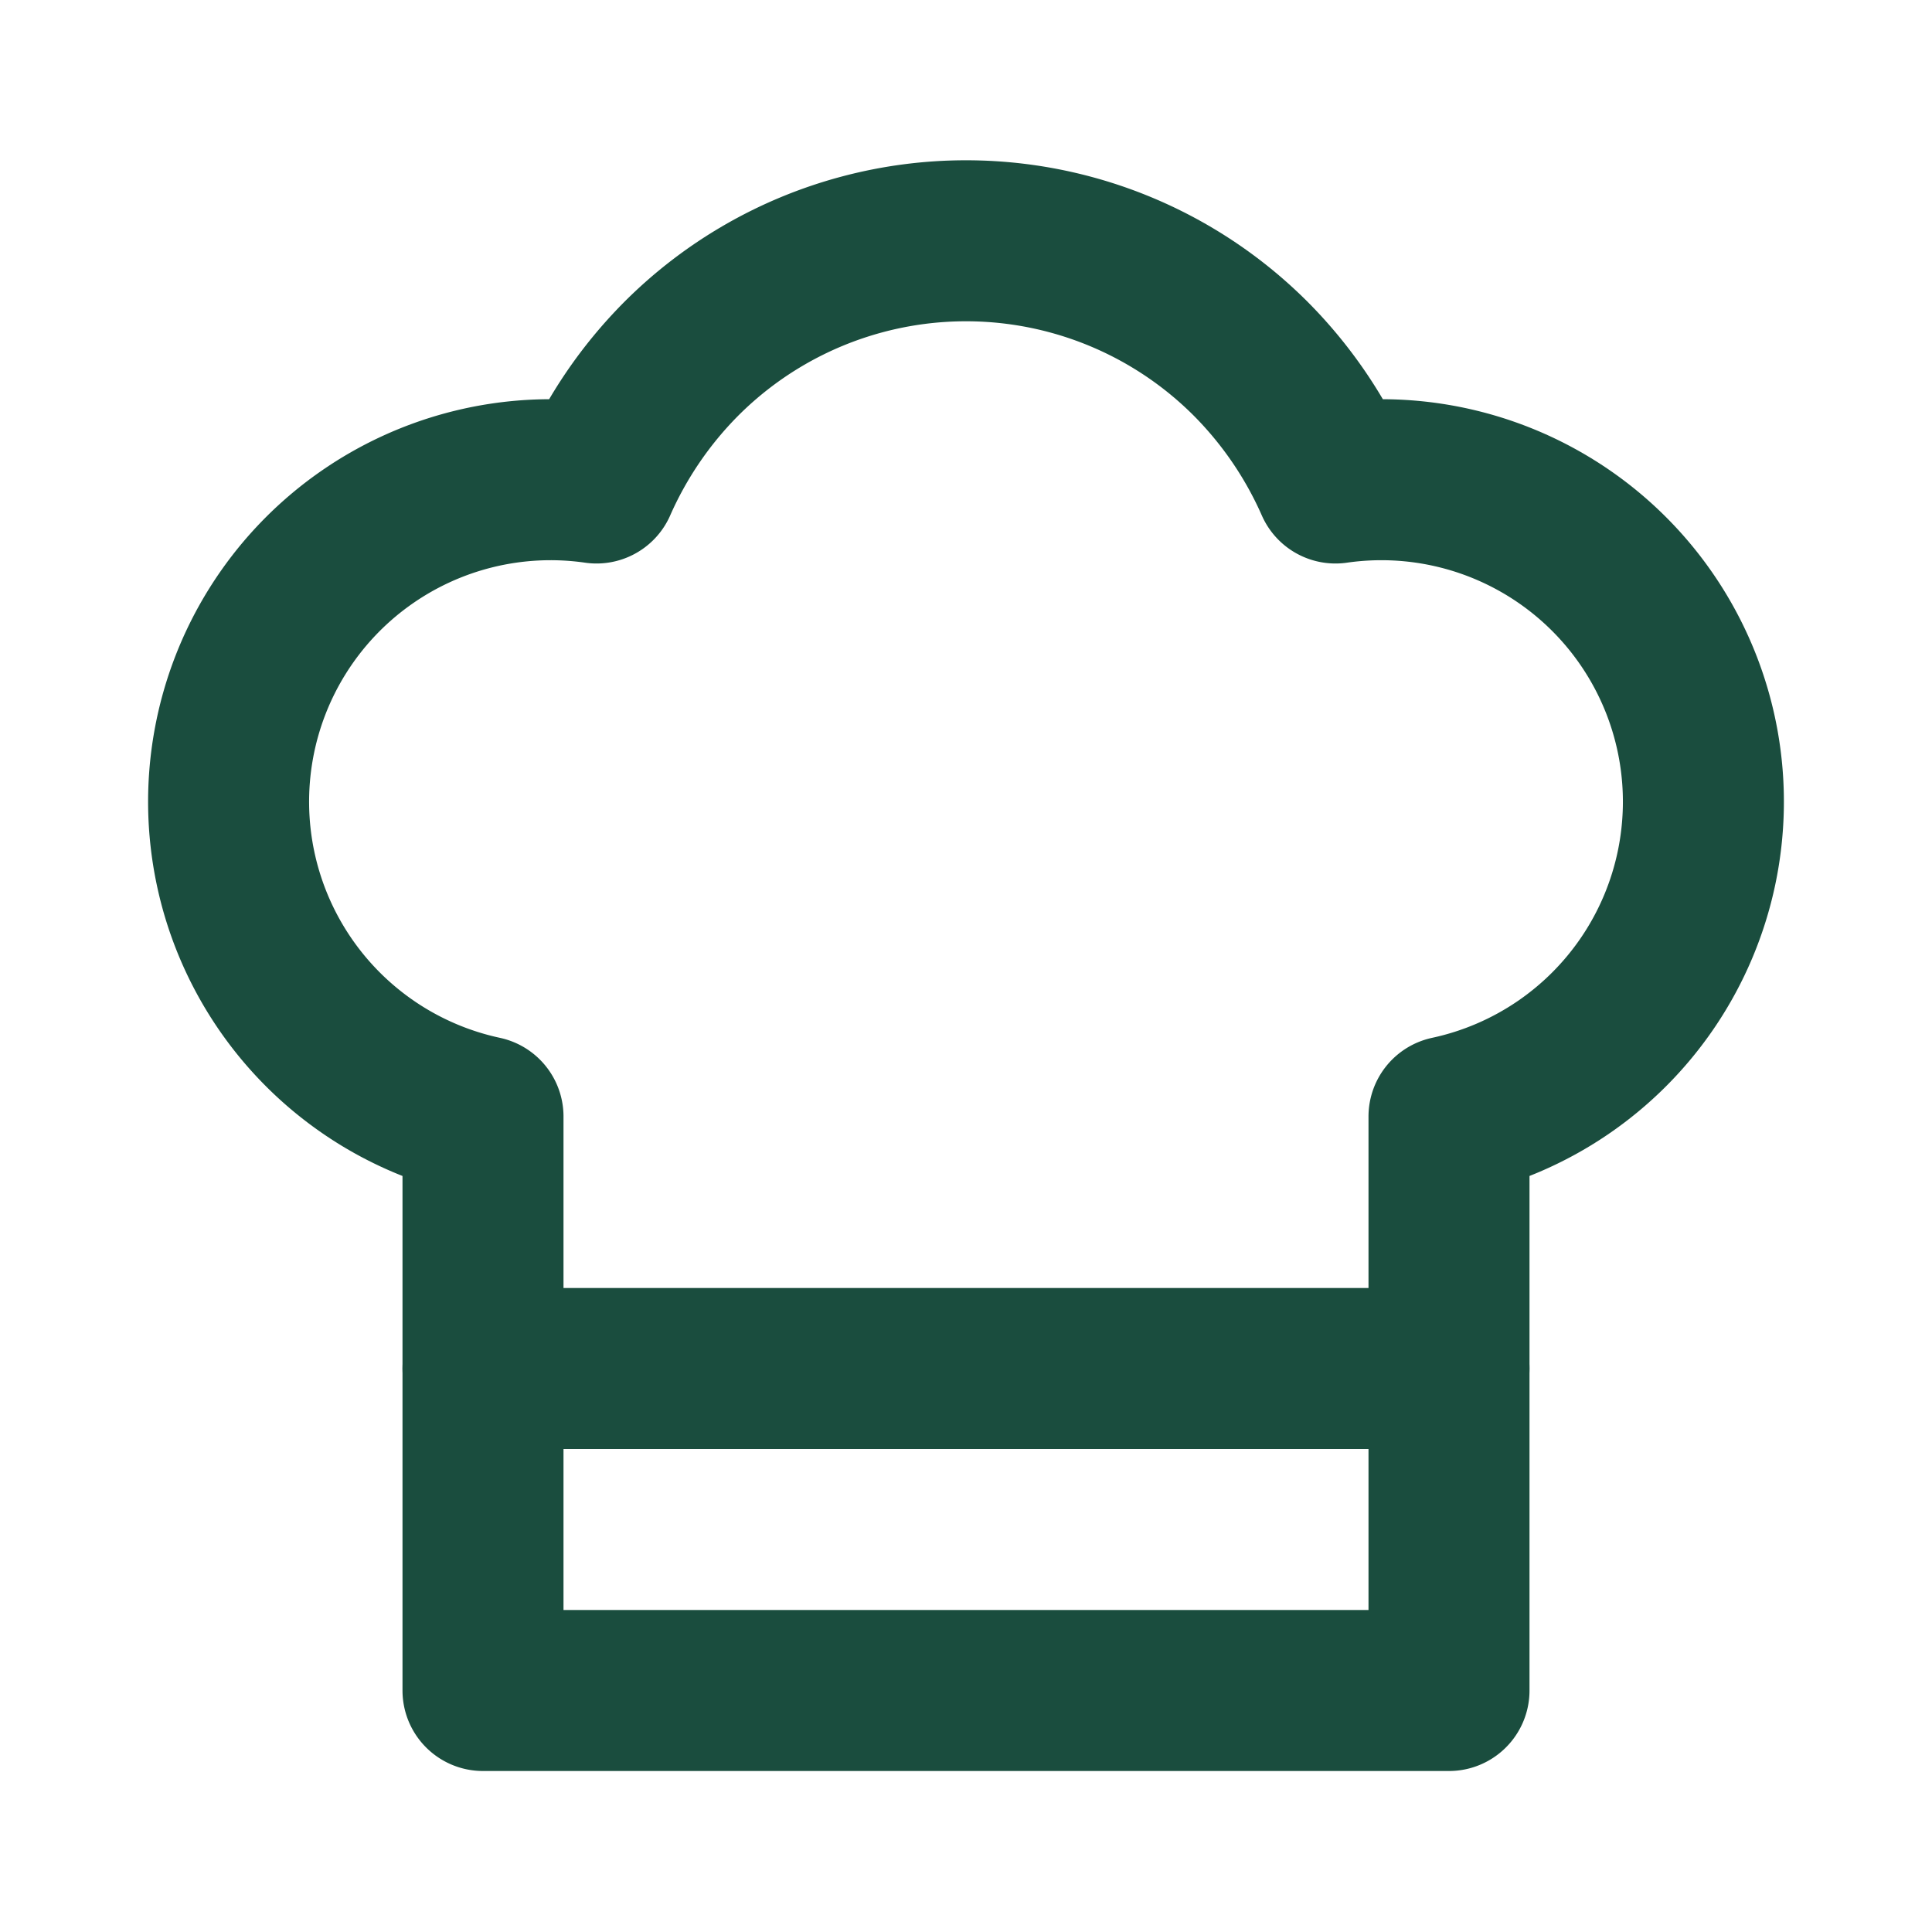 <svg xmlns="http://www.w3.org/2000/svg" viewBox="0 0 24 24" fill="none" stroke="#1a4d3e" stroke-width="2" stroke-linecap="round" stroke-linejoin="round">
  <!-- Chef Hat Icon -->
  <path d="M6 13.87A4 4 0 0 1 7.41 6a5.11 5.11 0 0 1 1.05-1.54 5 5 0 0 1 7.08 0A5.11 5.11 0 0 1 16.59 6 4 4 0 0 1 18 13.87V21H6Z"/>
  <line x1="6" x2="18" y1="17" y2="17"/>
</svg>
